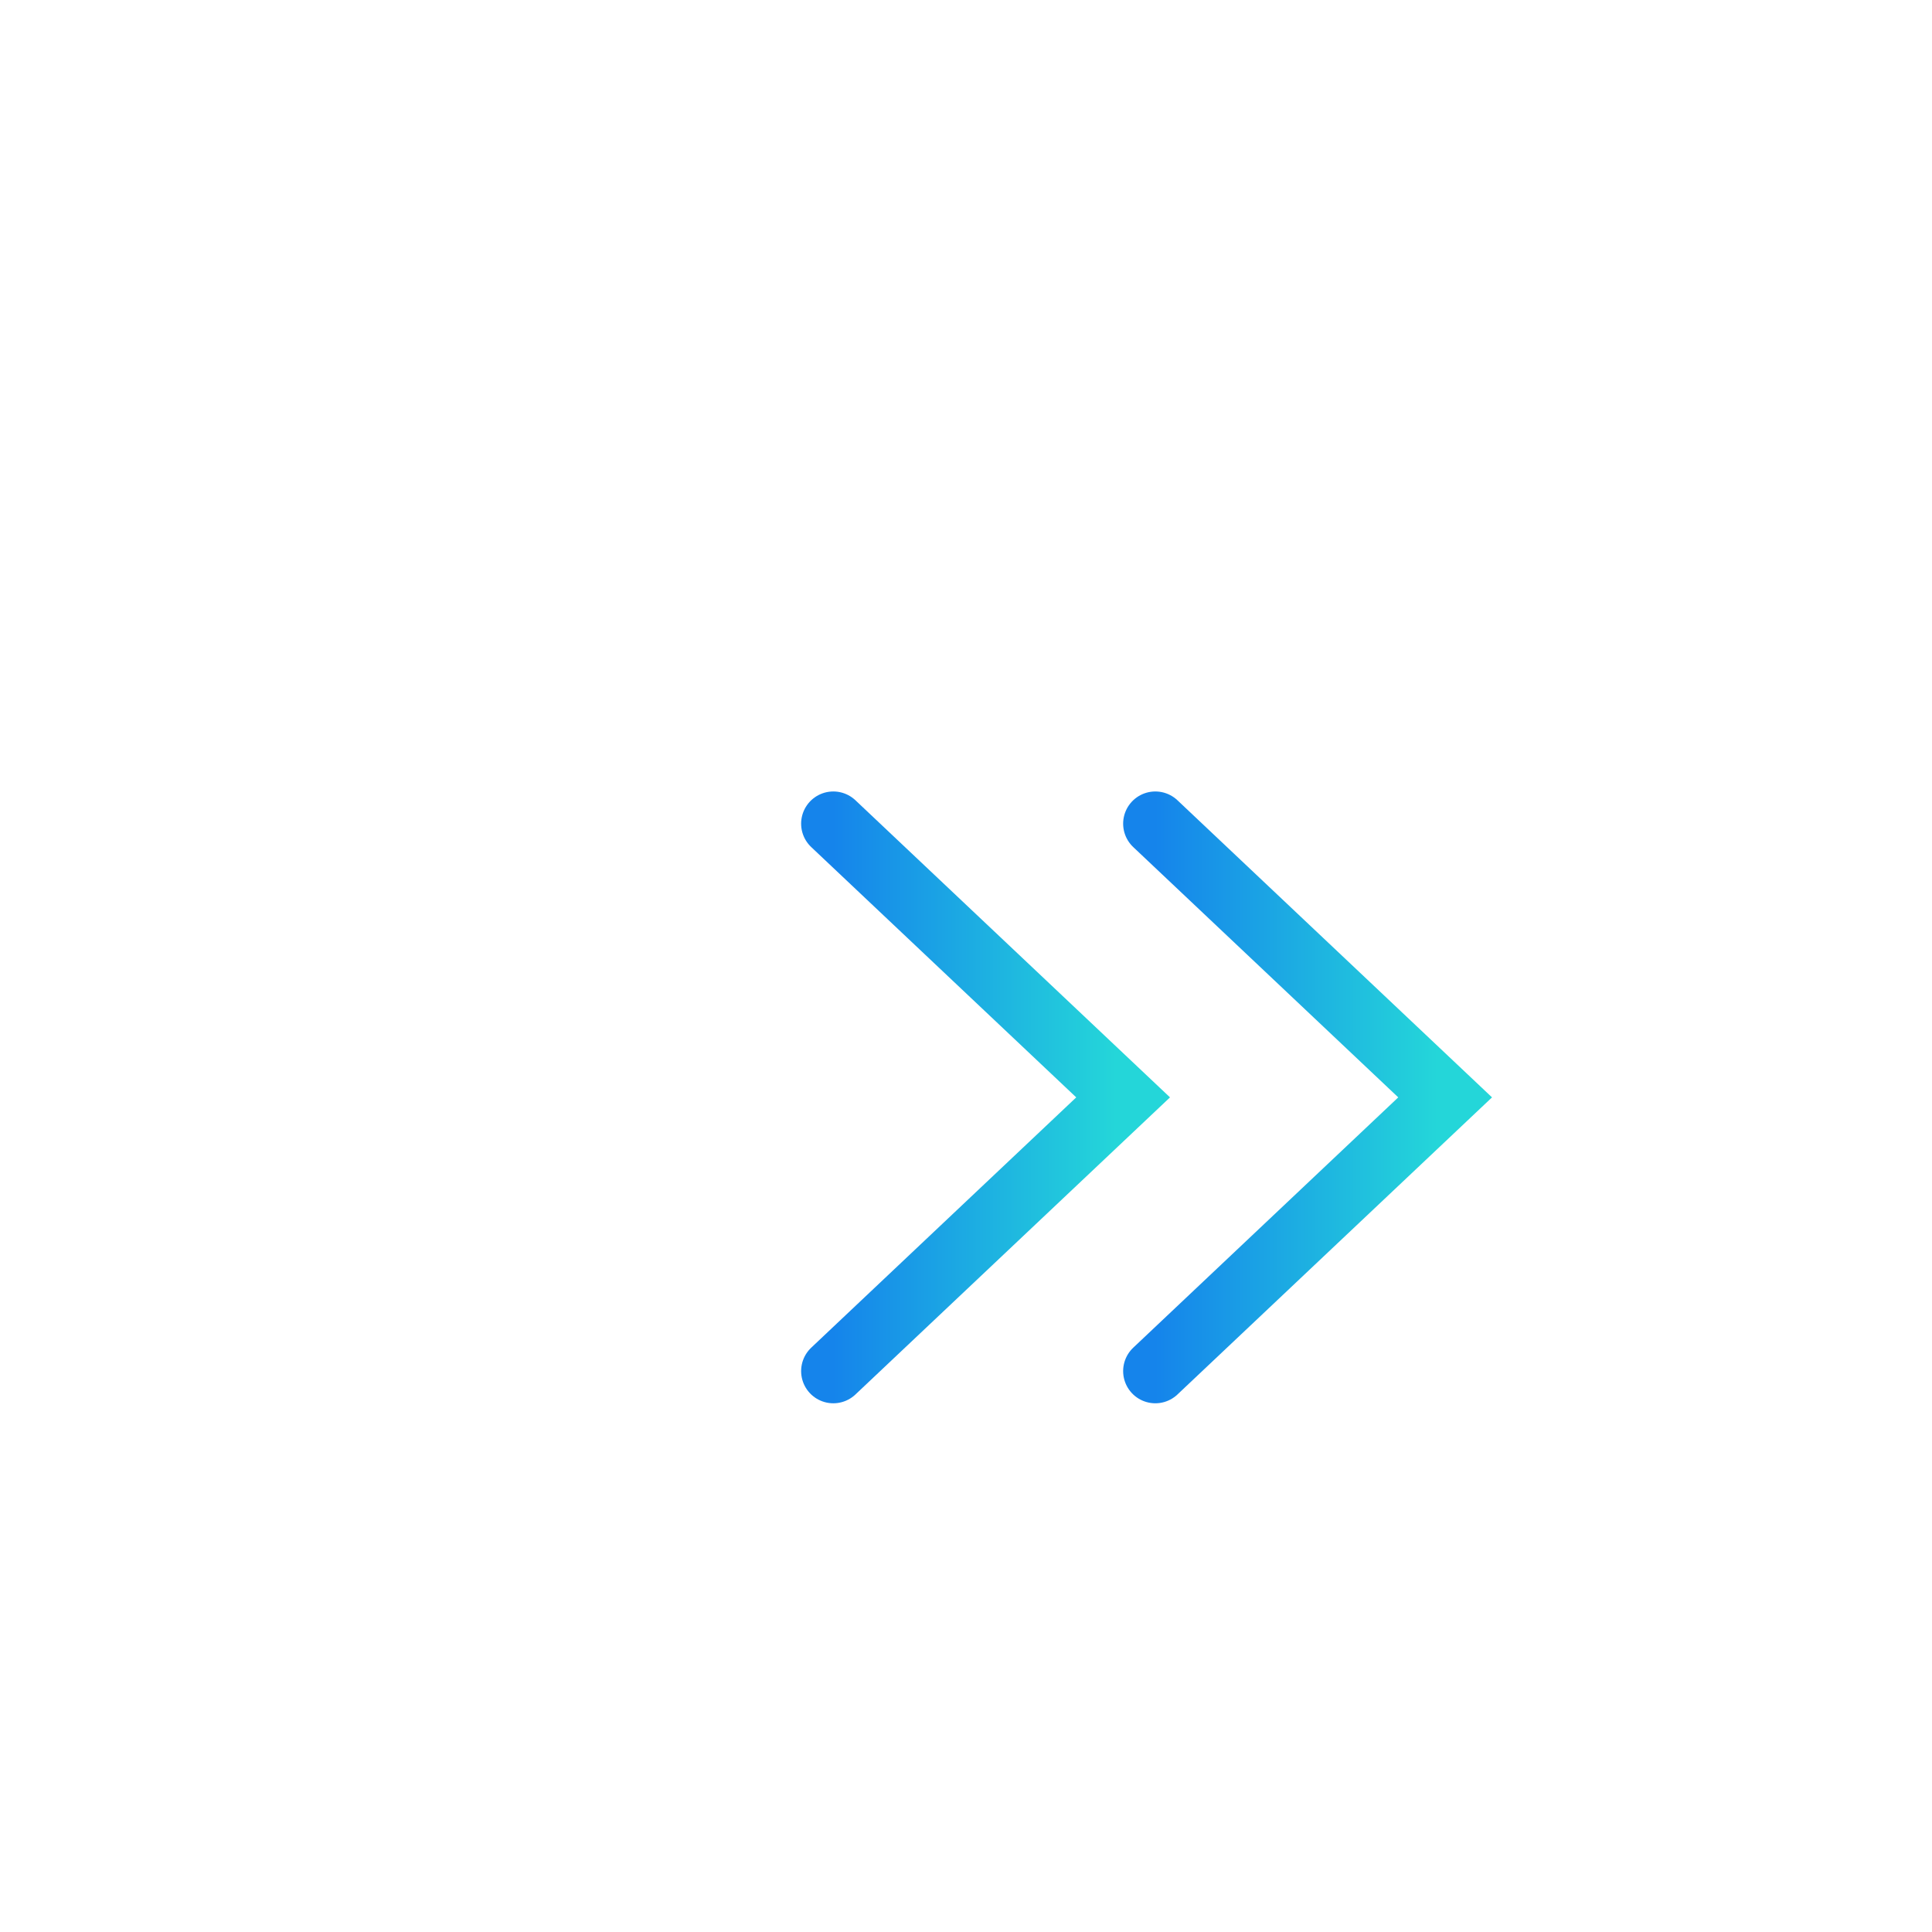 <svg width="40" height="40" viewBox="0 0 40 40" fill="none" xmlns="http://www.w3.org/2000/svg">
<g filter="url(#filter0_ii_962_9805)">
<rect width="40" height="40" rx="20" fill="white" fill-opacity="0.01"/>
<g clip-path="url(#clip0_962_9805)">
<path d="M13.253 14.253L19.253 19.92L13.253 25.587" stroke="url(#paint0_linear_962_9805)" stroke-width="1.333" stroke-linecap="round"/>
<path d="M19.92 14.253L25.92 19.92L19.92 25.587" stroke="url(#paint1_linear_962_9805)" stroke-width="1.333" stroke-linecap="round"/>
</g>
</g>
<defs>
<filter id="filter0_ii_962_9805" x="-10" y="-10" width="60" height="60" filterUnits="userSpaceOnUse" color-interpolation-filters="sRGB">
<feFlood flood-opacity="0" result="BackgroundImageFix"/>
<feBlend mode="normal" in="SourceGraphic" in2="BackgroundImageFix" result="shape"/>
<feColorMatrix in="SourceAlpha" type="matrix" values="0 0 0 0 0 0 0 0 0 0 0 0 0 0 0 0 0 0 127 0" result="hardAlpha"/>
<feOffset dy="-1.2"/>
<feGaussianBlur stdDeviation="3"/>
<feComposite in2="hardAlpha" operator="arithmetic" k2="-1" k3="1"/>
<feColorMatrix type="matrix" values="0 0 0 0 0.29 0 0 0 0 0.784 0 0 0 0 1 0 0 0 0.3 0"/>
<feBlend mode="normal" in2="shape" result="effect1_innerShadow_962_9805"/>
<feColorMatrix in="SourceAlpha" type="matrix" values="0 0 0 0 0 0 0 0 0 0 0 0 0 0 0 0 0 0 127 0" result="hardAlpha"/>
<feOffset dx="4" dy="4"/>
<feGaussianBlur stdDeviation="3"/>
<feComposite in2="hardAlpha" operator="arithmetic" k2="-1" k3="1"/>
<feColorMatrix type="matrix" values="0 0 0 0 1 0 0 0 0 1 0 0 0 0 1 0 0 0 0.1 0"/>
<feBlend mode="normal" in2="effect1_innerShadow_962_9805" result="effect2_innerShadow_962_9805"/>
</filter>
<linearGradient id="paint0_linear_962_9805" x1="13.253" y1="25.587" x2="19.094" y2="25.587" gradientUnits="userSpaceOnUse">
<stop stop-color="#1584EB"/>
<stop offset="1" stop-color="#24D6D9"/>
</linearGradient>
<linearGradient id="paint1_linear_962_9805" x1="19.92" y1="25.587" x2="25.761" y2="25.587" gradientUnits="userSpaceOnUse">
<stop stop-color="#1584EB"/>
<stop offset="1" stop-color="#24D6D9"/>
</linearGradient>
<clipPath id="clip0_962_9805">
<rect width="15.333" height="13.333" fill="white" transform="translate(12 13)"/>
</clipPath>
</defs>
</svg>
